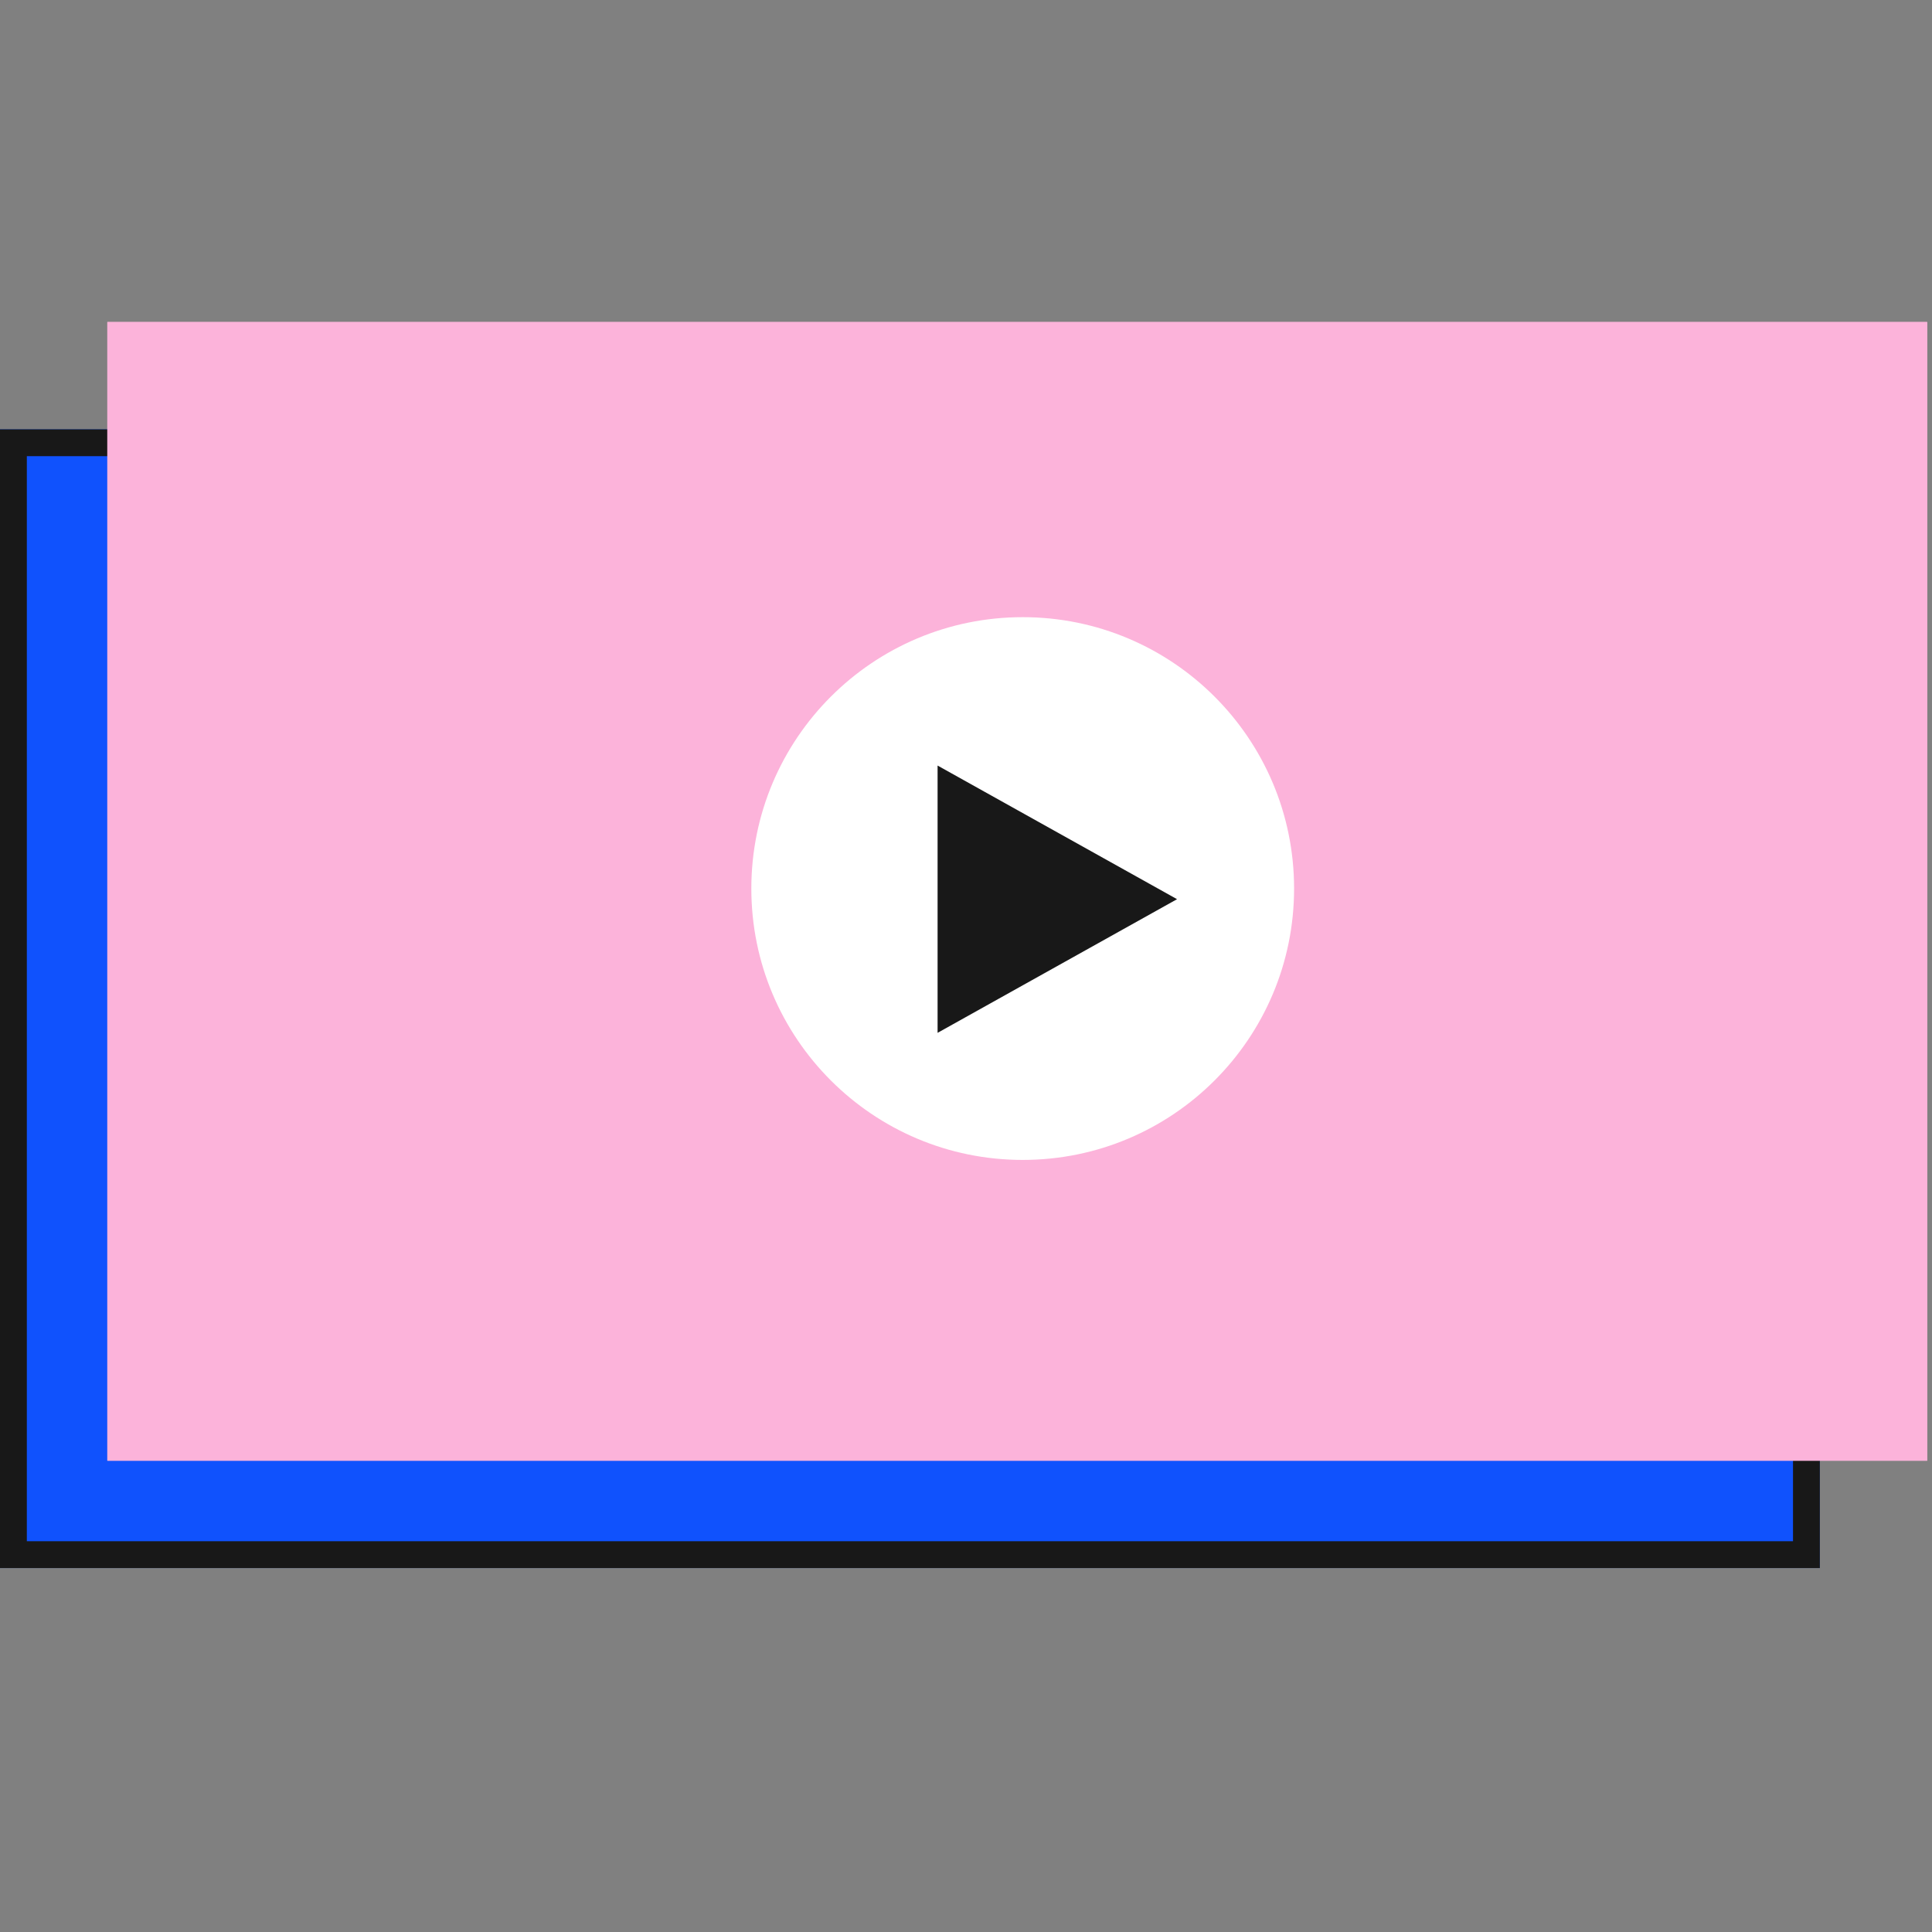 <svg width="72" height="72" viewBox="0 0 72 72" fill="none" xmlns="http://www.w3.org/2000/svg">
<rect x="0" y="0" width="72" height="72" fill="#808080" stroke="none"/>
<path d="M0 16H67.82V58.437H0V16Z" fill="#1052FD"/>
<path fill-rule="evenodd" clip-rule="evenodd" d="M66.82 17H1V57.437H66.82V17ZM0 16V58.437H67.82V16H0Z" fill="#181818"/>
<path d="M4 12H71.82V54.437H4V12Z" fill="#FCB3DA"/>
<path fill-rule="evenodd" clip-rule="evenodd" d="M70.82 13H5V53.437H70.82V13ZM4 12V54.437H71.82V12H4Z" fill="#FCB3DA"/>
<path d="M48.227 33.114C48.227 38.699 43.699 43.227 38.114 43.227C32.528 43.227 28 38.699 28 33.114C28 27.528 32.528 23 38.114 23C43.699 23 48.227 27.528 48.227 33.114Z" fill="white"/>
<path d="M43.865 33.51L34.941 38.491L34.941 28.53L43.865 33.51Z" fill="#181818"/>
</svg>
